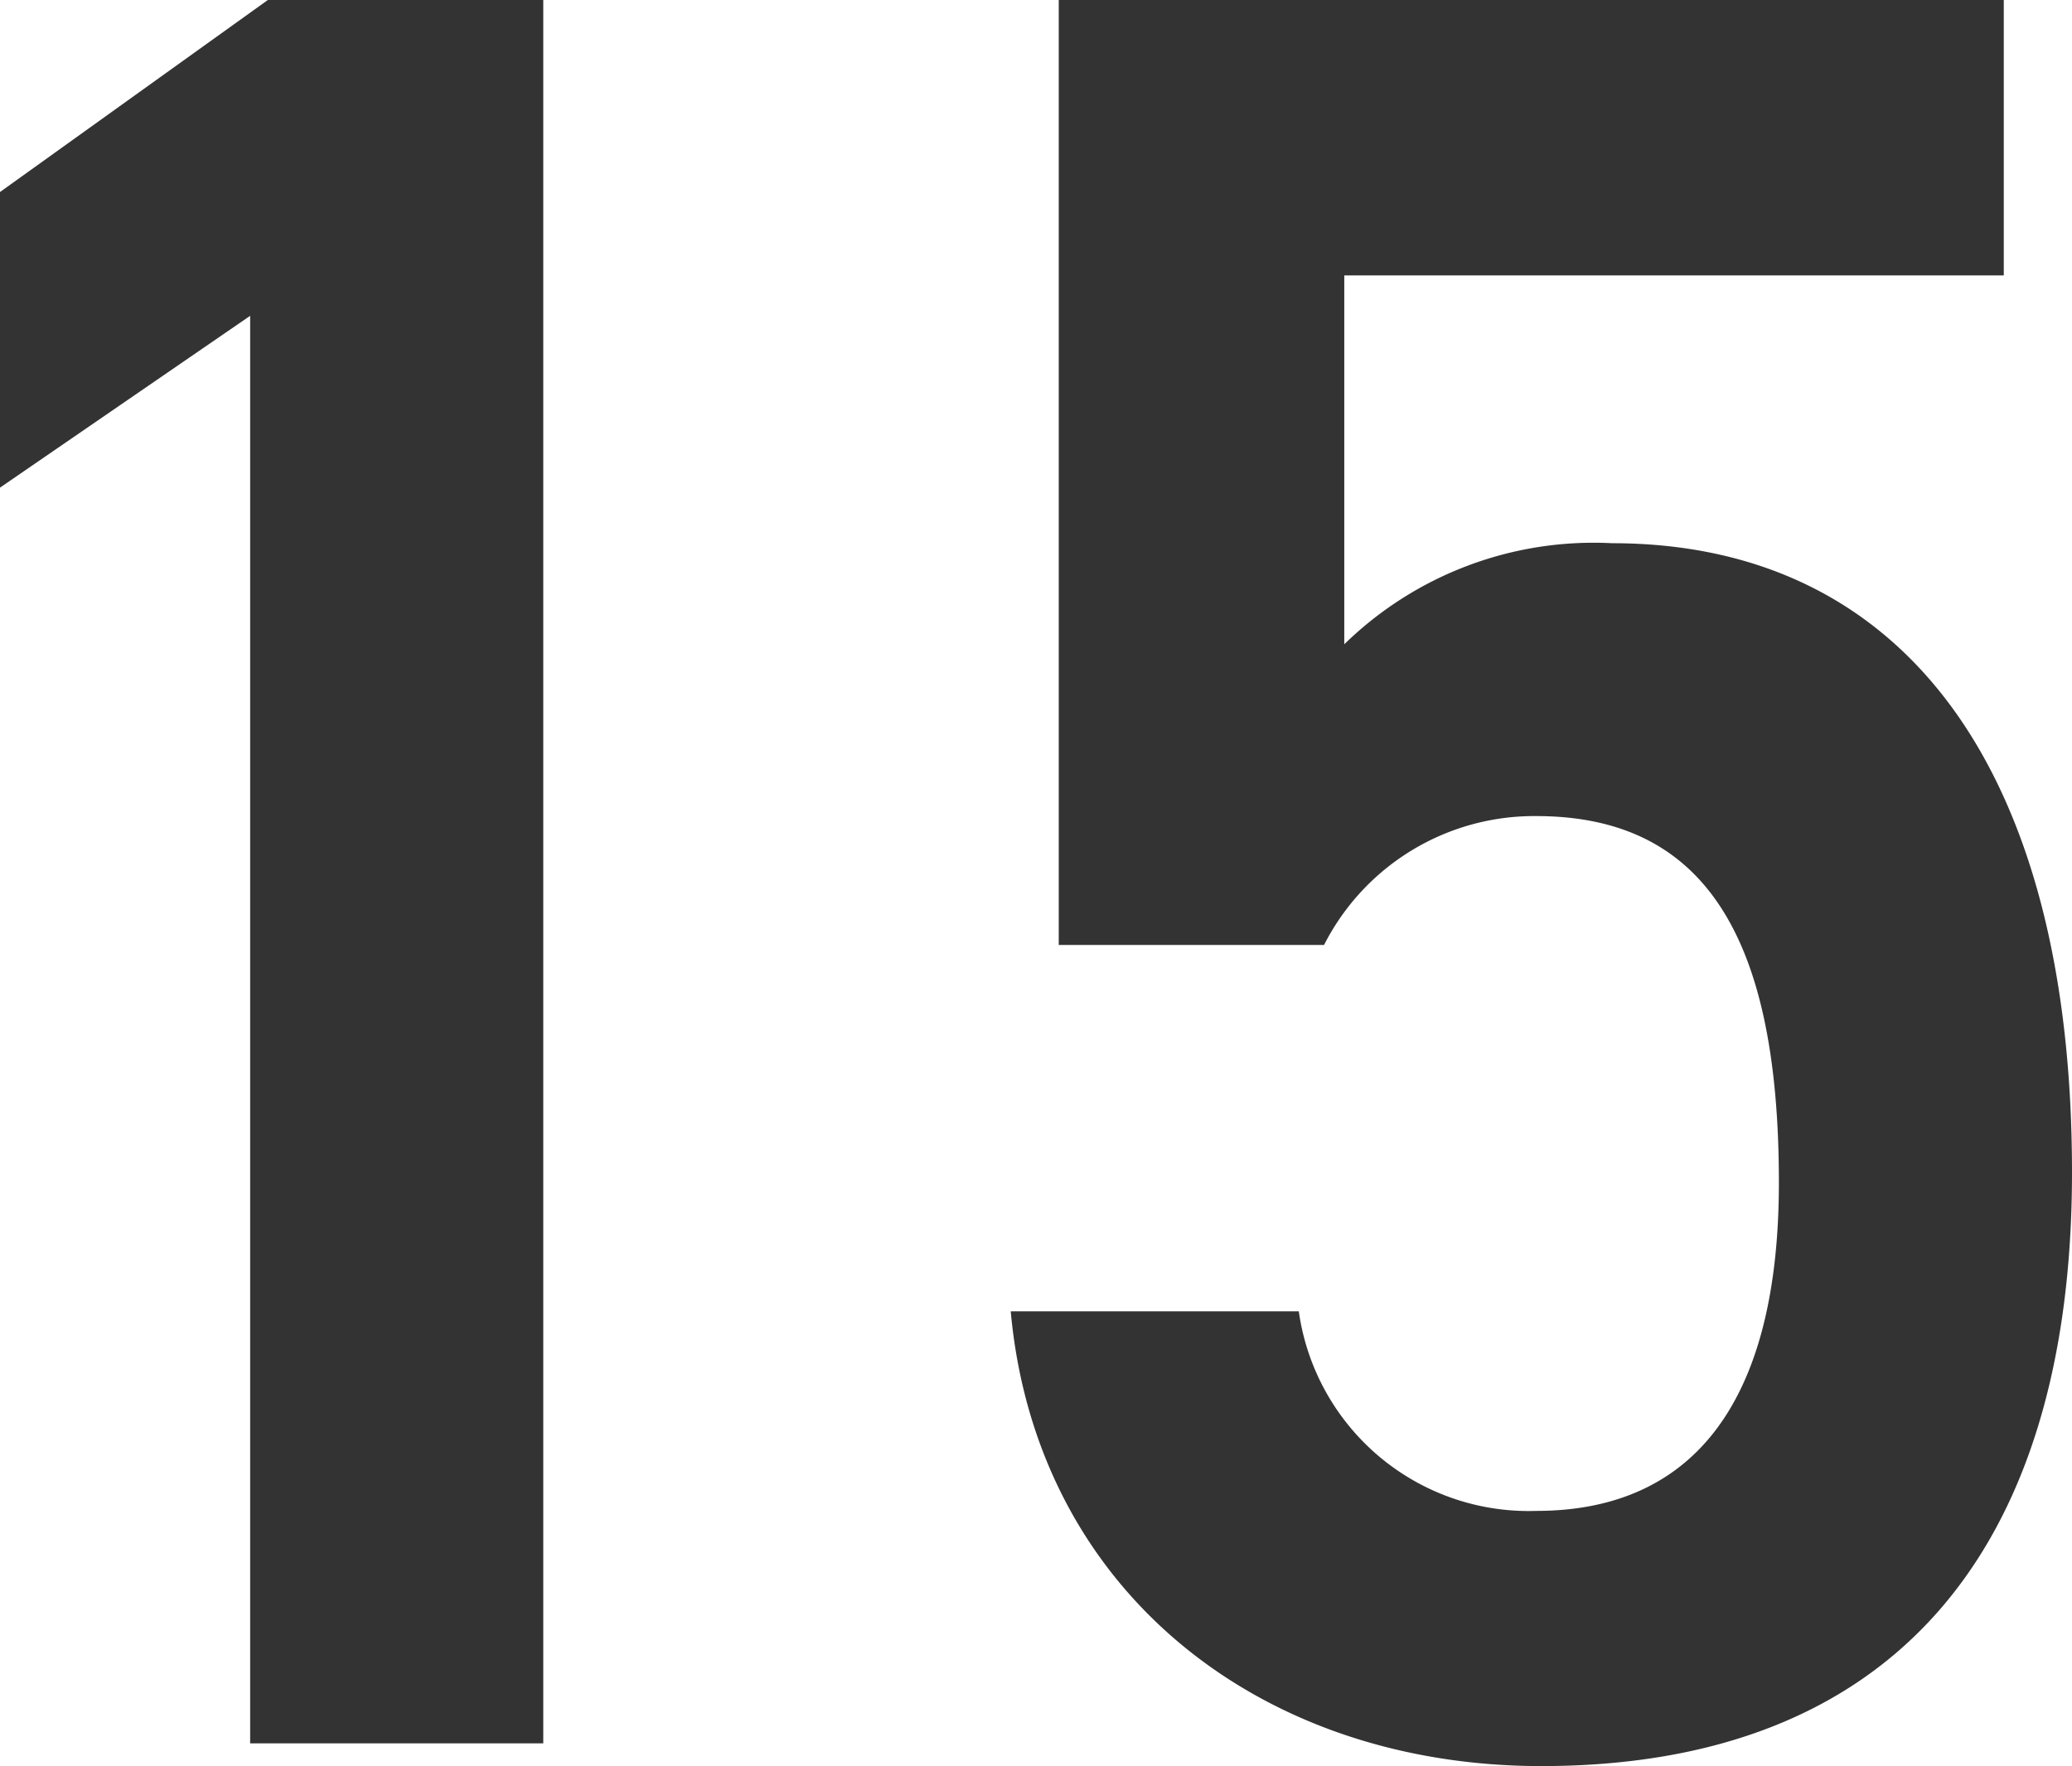 <svg xmlns="http://www.w3.org/2000/svg" width="32.8" height="27.96" viewBox="0 0 32.8 27.96">
  <path id="パス_321" data-name="パス 321" d="M13.6-27.6H9.24L5-24.56v4.68L8.96-22.6V0H13.6ZM29.32-14.68c2.72,0,3.84,2,3.84,5.8,0,3.64-1.48,5.2-3.84,5.2a3.674,3.674,0,0,1-3.76-3.16H21c.4,4.4,3.92,7.2,8.4,7.2,5.52,0,8.4-3.36,8.4-9.4,0-6.4-2.68-9.96-7.28-9.96a5.65,5.65,0,0,0-4.24,1.6v-5.84H36.72V-27.6H21.76v14.96h4.2A3.731,3.731,0,0,1,29.32-14.68Z" transform="translate(-5 27.6)" fill="#333"/>
</svg>
